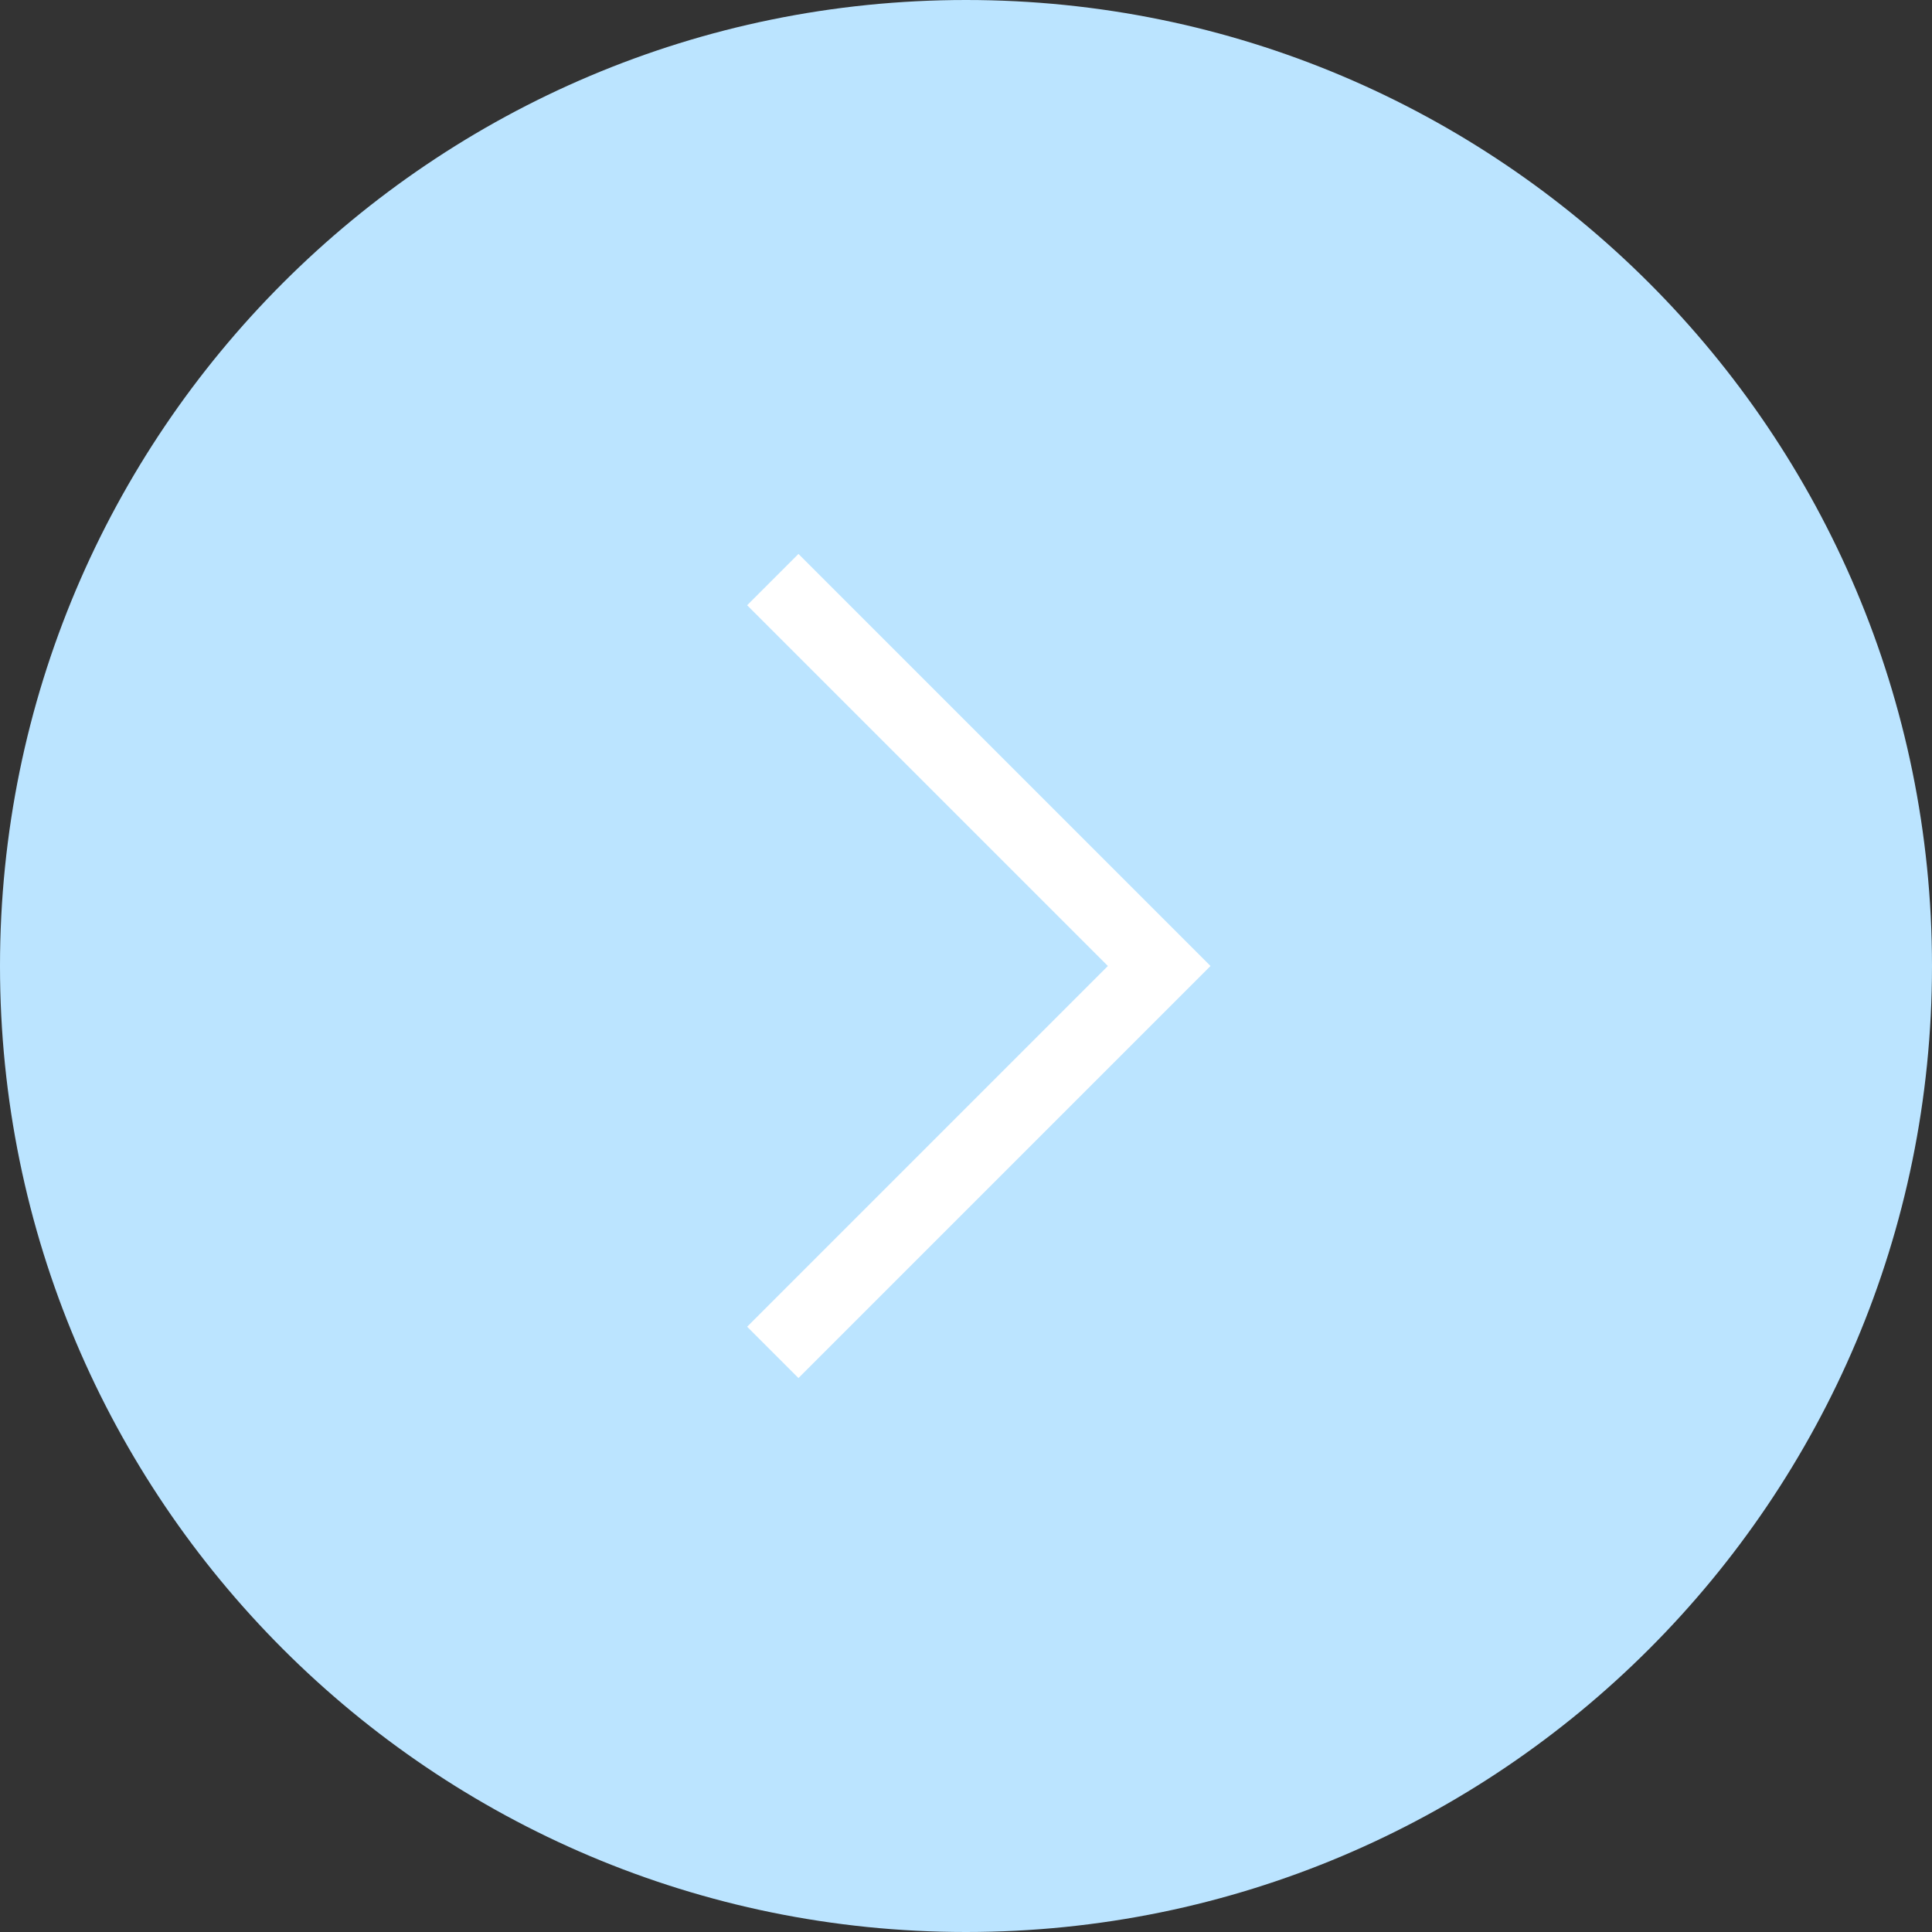 <?xml version="1.0" encoding="UTF-8"?> <svg xmlns="http://www.w3.org/2000/svg" width="50" height="50" viewBox="0 0 50 50" fill="none"><rect x="0" y="0" width="50" height="50" fill="#333333" stroke="none"/><g clip-path="url(#clip0_200_1147)"><path d="M25 50C38.807 50 50 38.807 50 25C50 11.193 38.807 0 25 0C11.193 0 0 11.193 0 25C0 38.807 11.193 50 25 50Z" fill="#BBE4FF"></path><path d="M20 15L30 25L20 35" stroke="white" stroke-width="1.878"></path></g><defs><clipPath id="clip0_200_1147"><rect width="50" height="50" fill="white" transform="matrix(-1 0 0 1 50 0)"></rect></clipPath></defs></svg> 